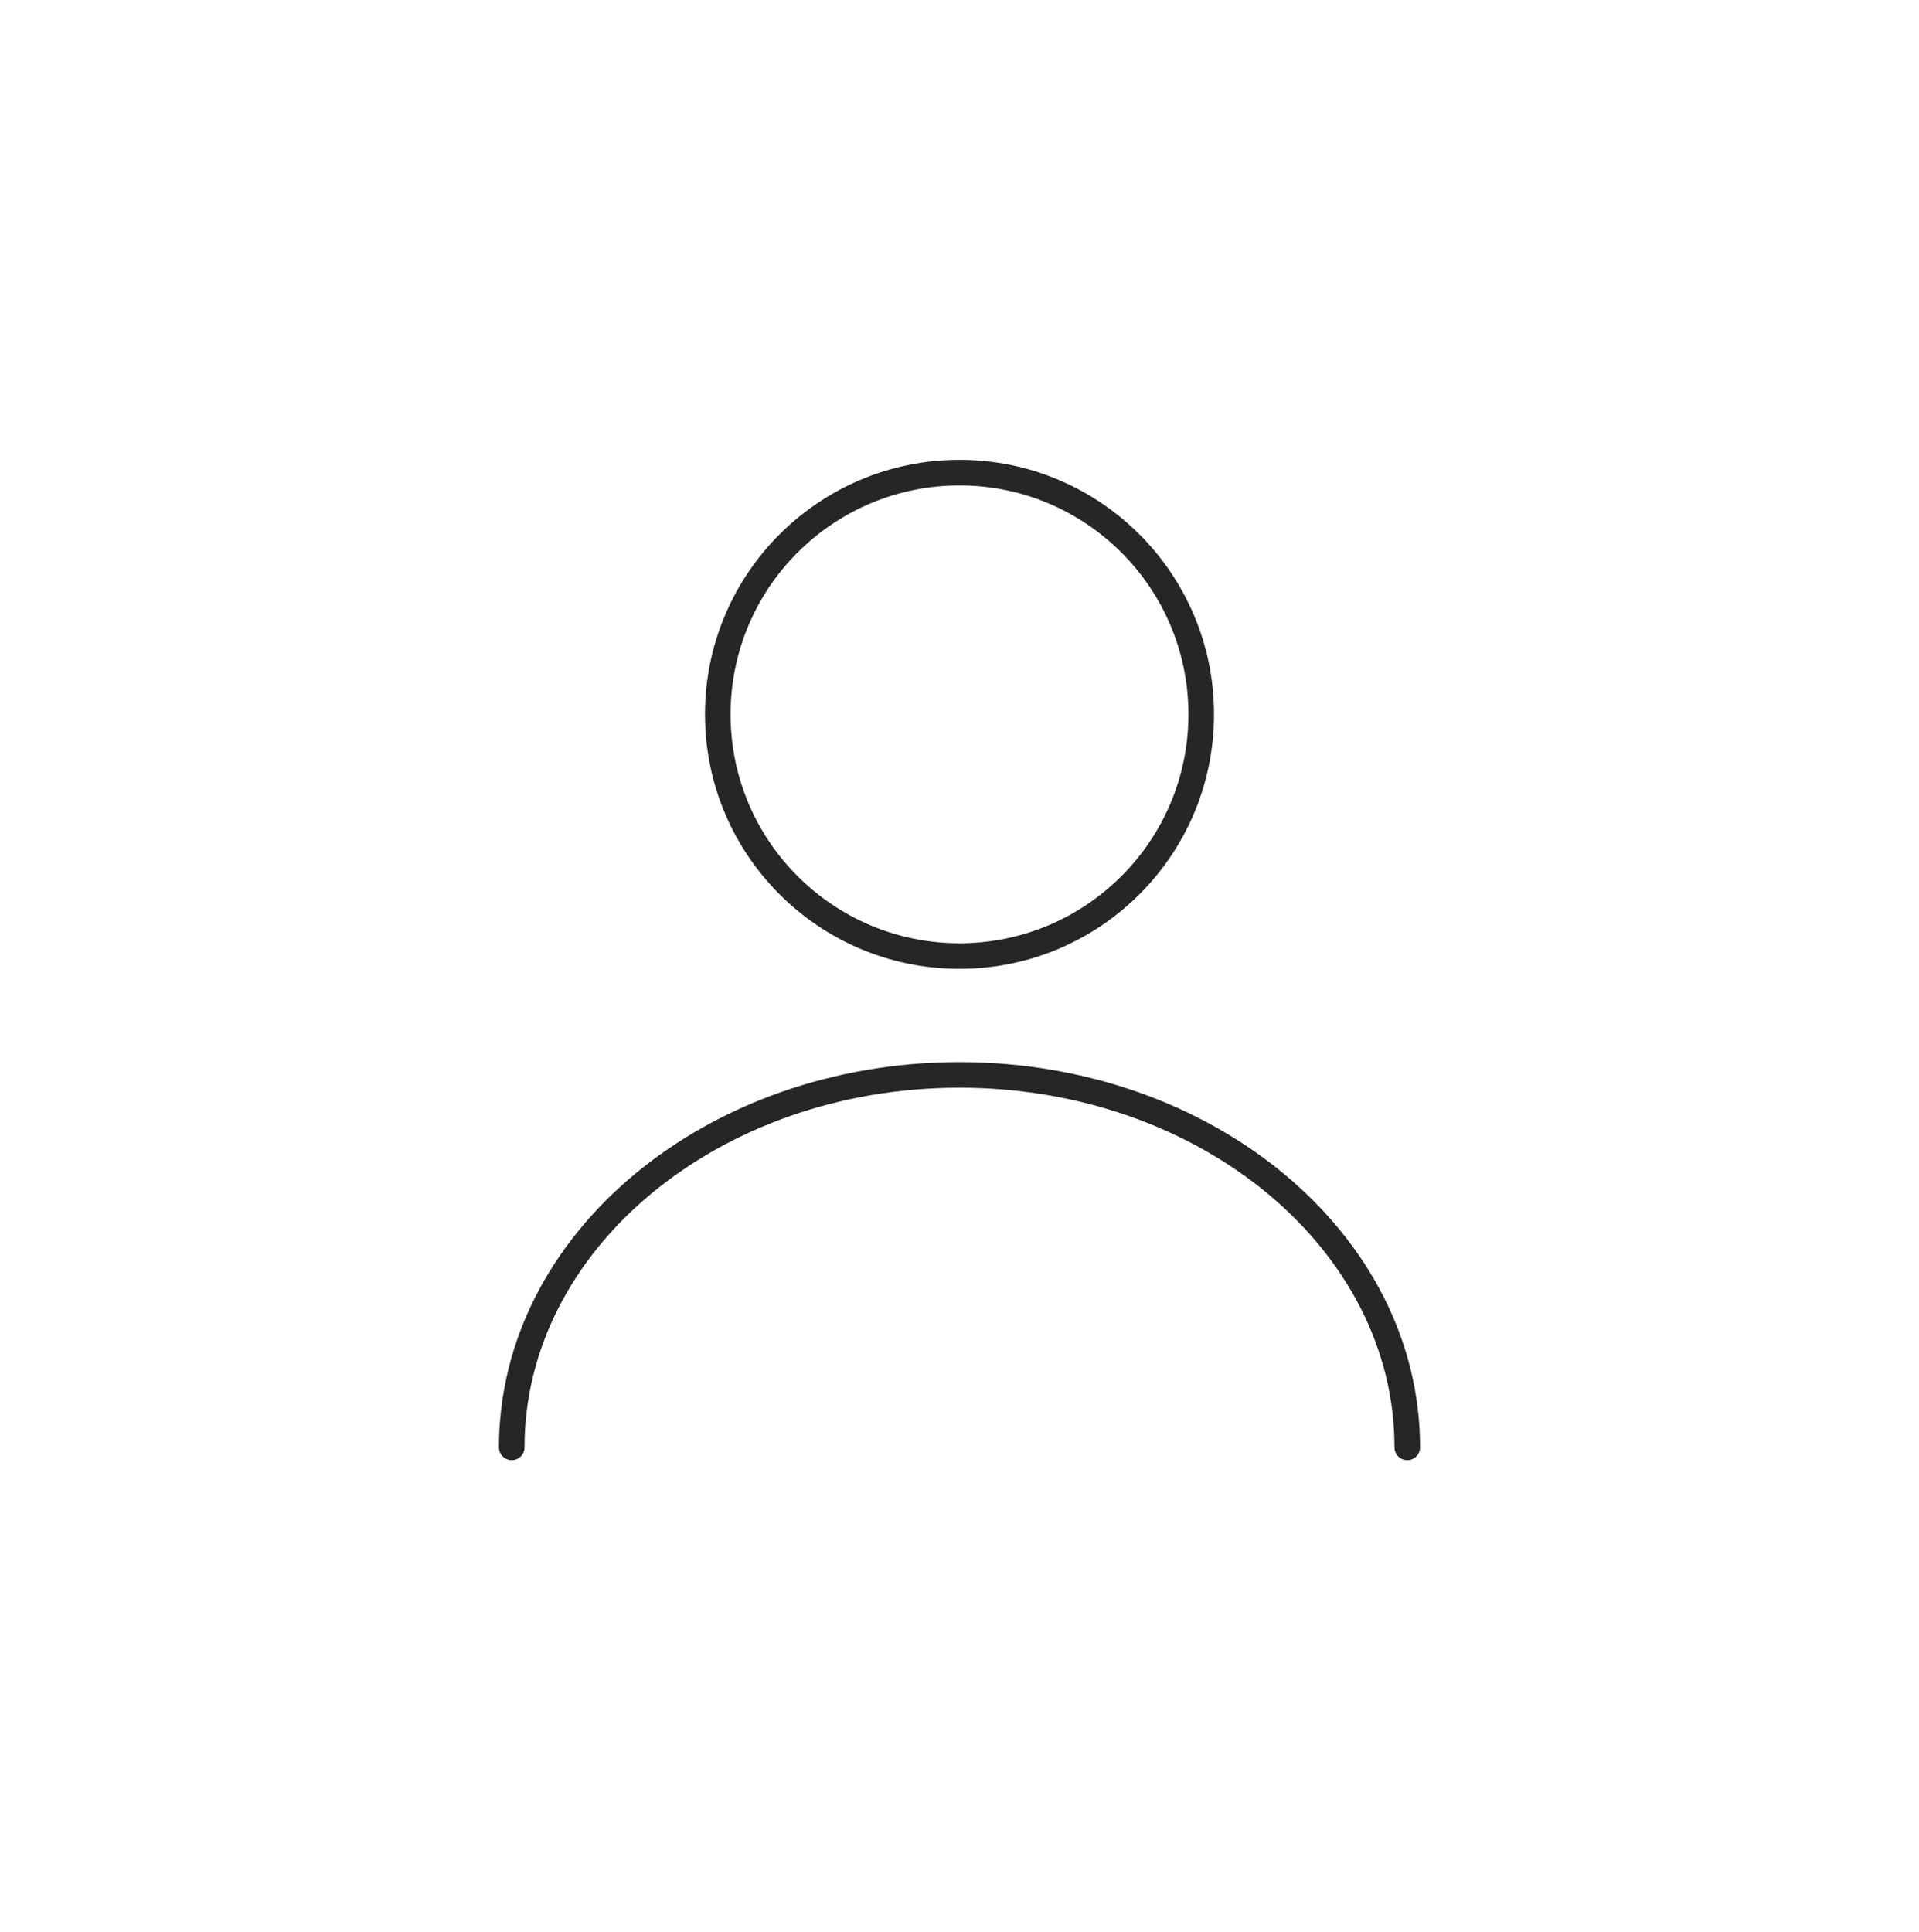 <svg xmlns="http://www.w3.org/2000/svg" fill="none" viewBox="0 0 150 151" height="151" width="150">
<path stroke-linejoin="round" stroke-linecap="round" stroke-width="2" stroke="#262626" d="M75 74.733C85.435 74.733 93.894 66.274 93.894 55.839C93.894 45.404 85.435 36.945 75 36.945C64.565 36.945 56.106 45.404 56.106 55.839C56.106 66.274 64.565 74.733 75 74.733Z"></path>
<path stroke-linecap="round" stroke-width="2" stroke="#262626" d="M110 113.138C110 97.059 94.33 84.023 75 84.023C55.67 84.023 40 97.059 40 113.138"></path>
</svg>
